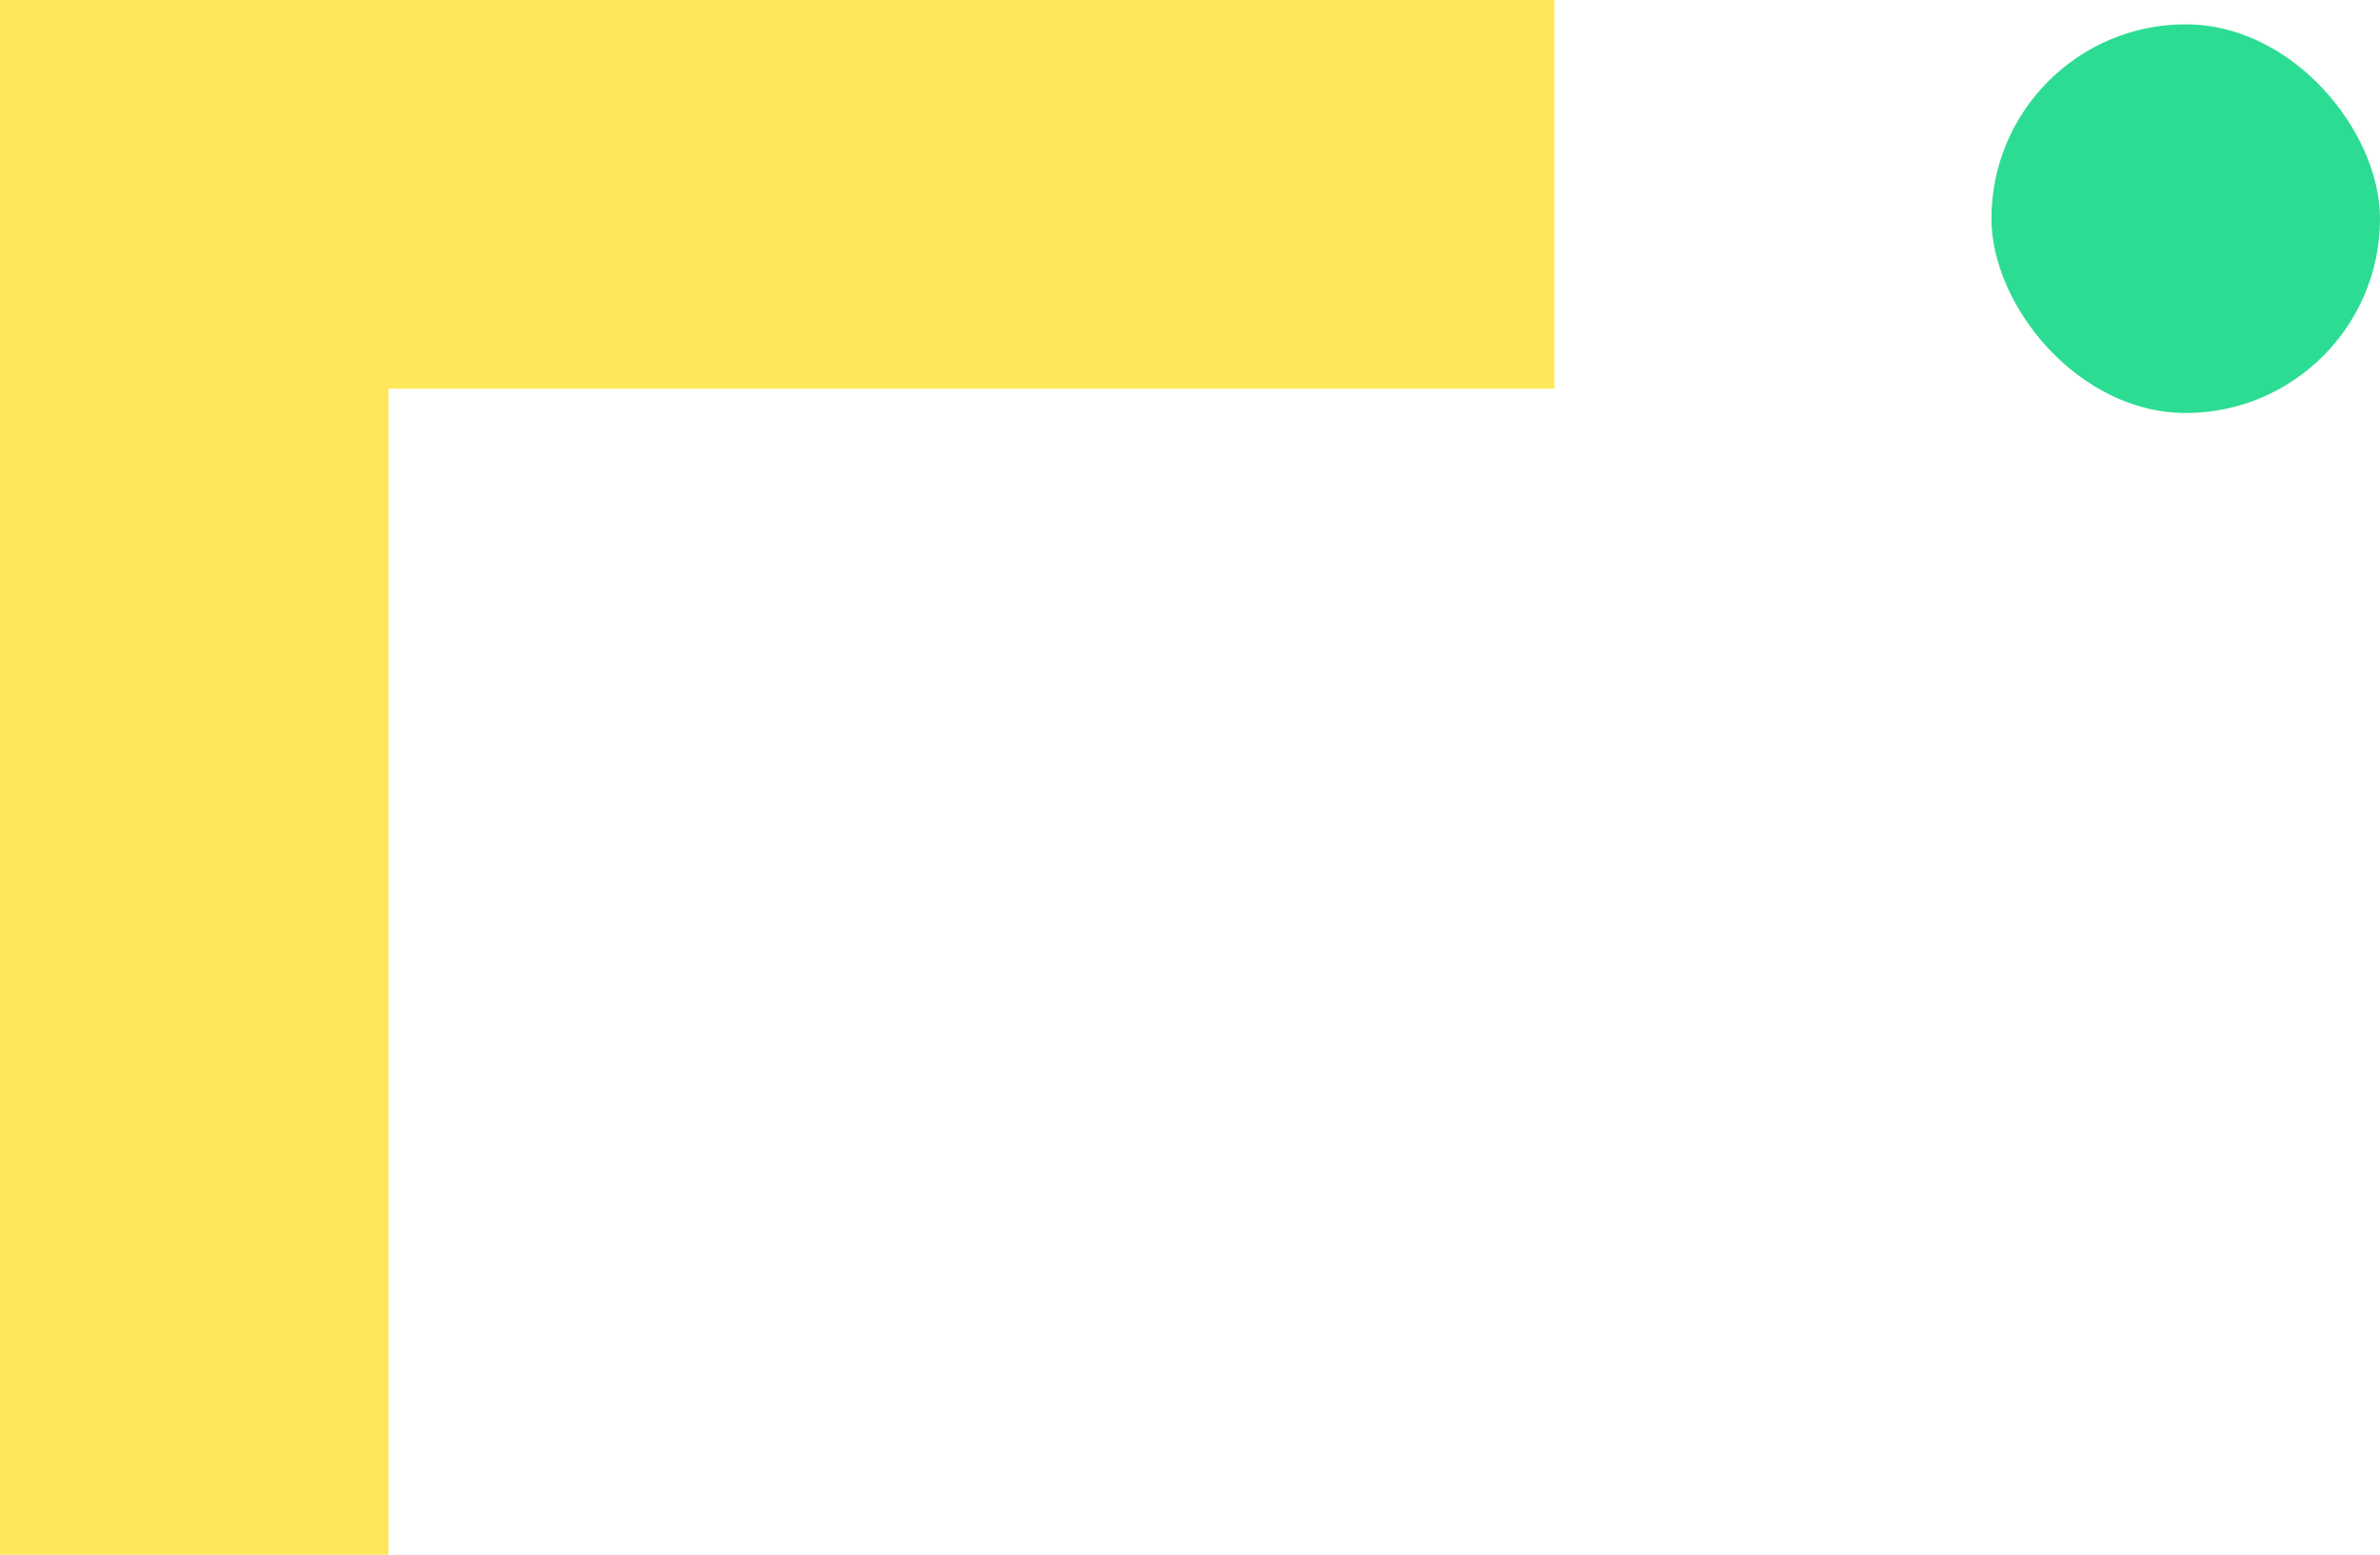 <svg xmlns="http://www.w3.org/2000/svg" width="97.999" height="64" viewBox="0 0 97.999 64"><g id="Grupo_919" data-name="Grupo 919" transform="translate(-46 -289.999)"><g id="Grupo_434" data-name="Grupo 434" transform="translate(0 52)"><path id="Uni&#xF3;n_17" data-name="Uni&#xF3;n 17" d="M2335,80V16h16V64h48V80Z" transform="translate(126 -2097) rotate(90)" fill="#ffe75a"></path><rect id="Rect&#xE1;ngulo_147" data-name="Rect&#xE1;ngulo 147" width="16" height="16" rx="8" transform="translate(143.999 255) rotate(180)" fill="#2ddc93"></rect></g></g></svg>